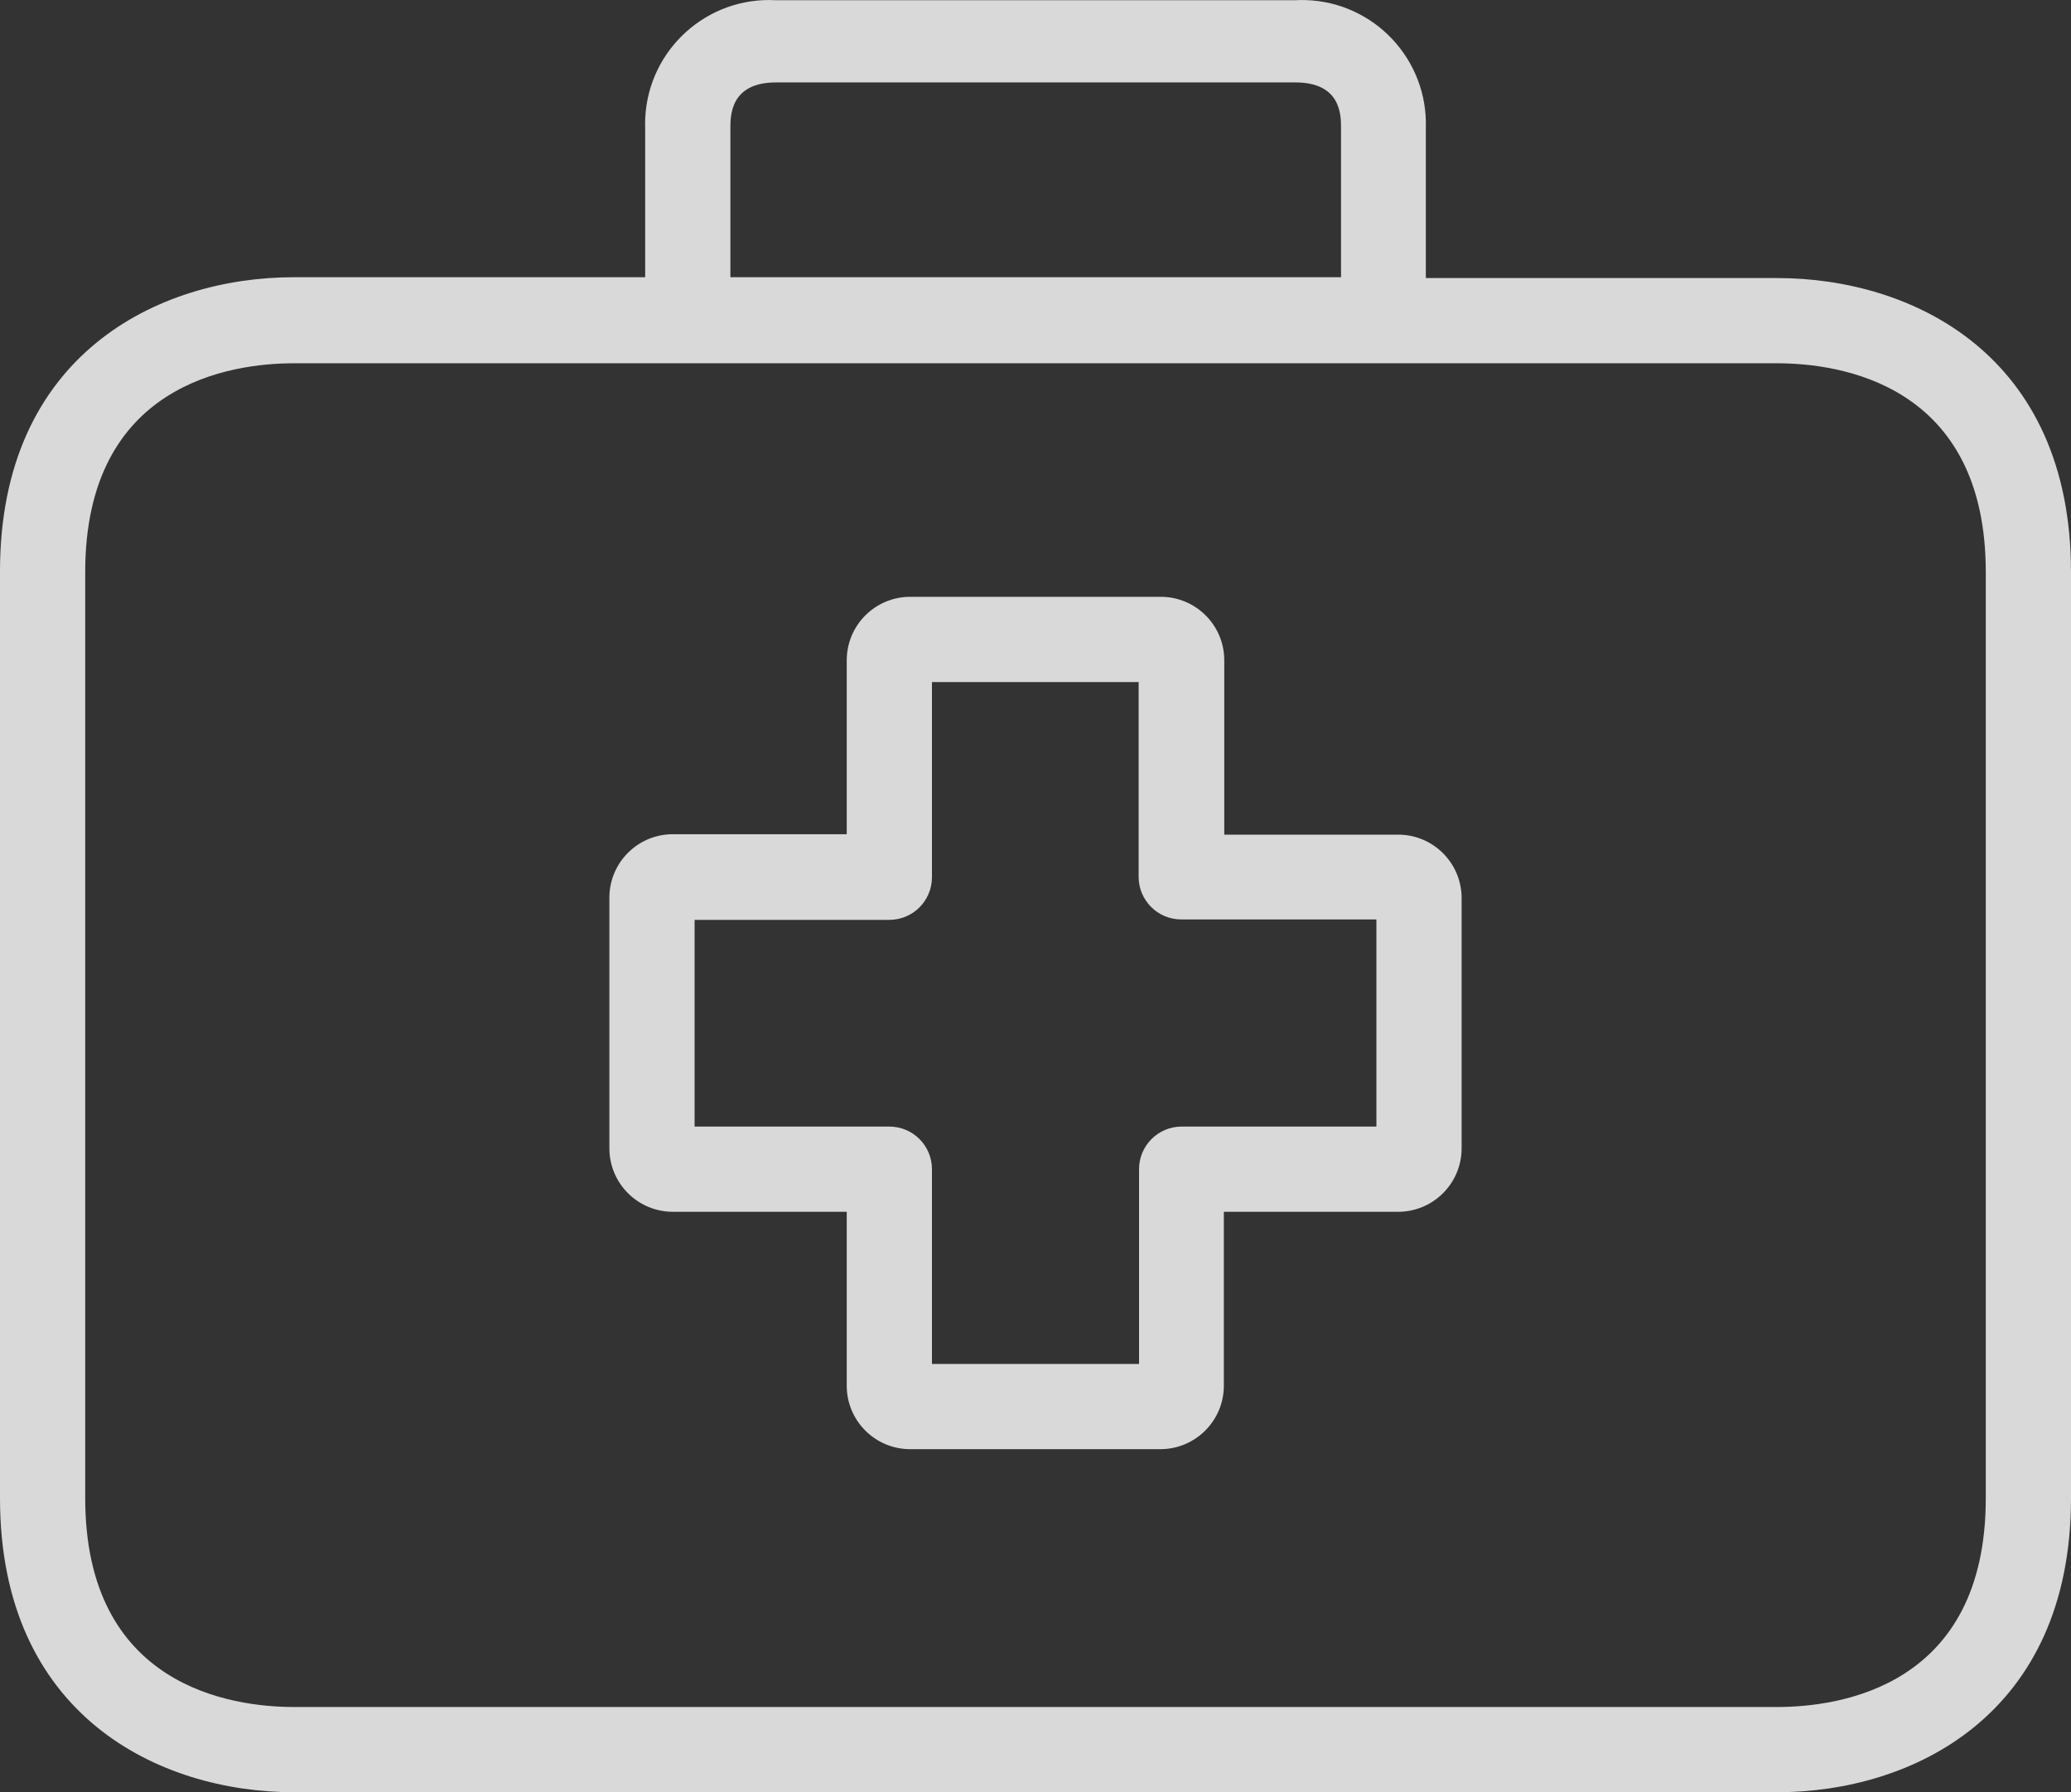 <?xml version="1.0" standalone="no"?><!-- Generator: Gravit.io --><svg xmlns="http://www.w3.org/2000/svg" xmlns:xlink="http://www.w3.org/1999/xlink" style="isolation:isolate" viewBox="621 634.788 74 64.033" width="74" height="64.033"><rect x="621" y="634.788" width="74" height="64.033" fill="#333333" stroke="none"/><g style="opacity:0.81;"><g><g><path d=" M 670.958 664.608 C 670.952 664.608 670.948 664.608 670.942 664.608 L 664.745 664.608 L 664.745 658.395 C 664.754 657.142 663.745 656.12 662.492 656.111 C 662.487 656.111 662.481 656.111 662.477 656.111 L 653.523 656.111 C 652.271 656.111 651.255 657.127 651.255 658.38 L 651.255 664.593 L 645.058 664.593 C 643.805 664.584 642.782 665.593 642.774 666.846 C 642.774 666.856 642.774 666.866 642.774 666.876 L 642.774 675.814 C 642.774 677.067 643.789 678.083 645.042 678.083 L 651.255 678.083 L 651.255 684.28 C 651.246 685.533 652.255 686.556 653.508 686.564 C 653.513 686.564 653.519 686.564 653.523 686.564 L 662.461 686.564 C 663.714 686.564 664.73 685.548 664.73 684.295 L 664.73 684.295 L 664.73 678.083 L 670.942 678.083 C 672.195 678.091 673.218 677.082 673.226 675.83 C 673.226 675.824 673.226 675.819 673.226 675.814 L 673.226 666.876 C 673.226 665.624 672.211 664.608 670.958 664.608 Z  M 670.181 675.038 L 663.223 675.038 C 662.382 675.038 661.7 675.72 661.7 676.56 L 661.7 683.519 L 654.3 683.519 L 654.3 676.56 C 654.3 675.72 653.618 675.038 652.777 675.038 L 645.819 675.038 L 645.819 667.653 L 652.777 667.653 C 653.618 667.653 654.3 666.971 654.3 666.13 L 654.3 659.157 L 661.685 659.157 L 661.685 666.115 C 661.685 666.956 662.367 667.638 663.207 667.638 L 670.181 667.638 L 670.181 675.038 Z " fill="rgb(255,255,255)"/></g></g><g><g><path d=" M 684.494 644.722 L 684.494 644.722 L 671.947 644.722 L 671.947 639.362 C 672.026 636.917 670.108 634.87 667.662 634.791 C 667.537 634.787 667.413 634.788 667.288 634.795 L 648.712 634.795 C 646.268 634.667 644.184 636.545 644.056 638.989 C 644.05 639.113 644.048 639.238 644.053 639.362 L 644.053 644.692 L 631.506 644.692 C 626.664 644.692 621 647.448 621 655.198 L 621 688.315 C 621 696.065 626.664 698.821 631.506 698.821 L 684.494 698.821 C 689.336 698.821 695 696.065 695 688.315 L 695 655.228 C 695 647.478 689.351 644.722 684.494 644.722 Z  M 647.098 639.362 C 647.098 638.921 647.098 637.733 648.727 637.733 L 667.288 637.733 C 668.917 637.733 668.917 638.906 668.917 639.362 L 668.917 644.692 L 647.098 644.692 L 647.098 639.362 Z  M 691.955 688.315 C 691.955 695.045 686.747 695.776 684.494 695.776 L 631.506 695.776 C 629.268 695.776 624.045 695.045 624.045 688.315 L 624.045 655.228 C 624.045 648.498 629.253 647.767 631.506 647.767 L 684.494 647.767 C 686.732 647.767 691.955 648.498 691.955 655.228 L 691.955 688.315 L 691.955 688.315 Z " fill="rgb(255,255,255)"/></g></g></g></svg>